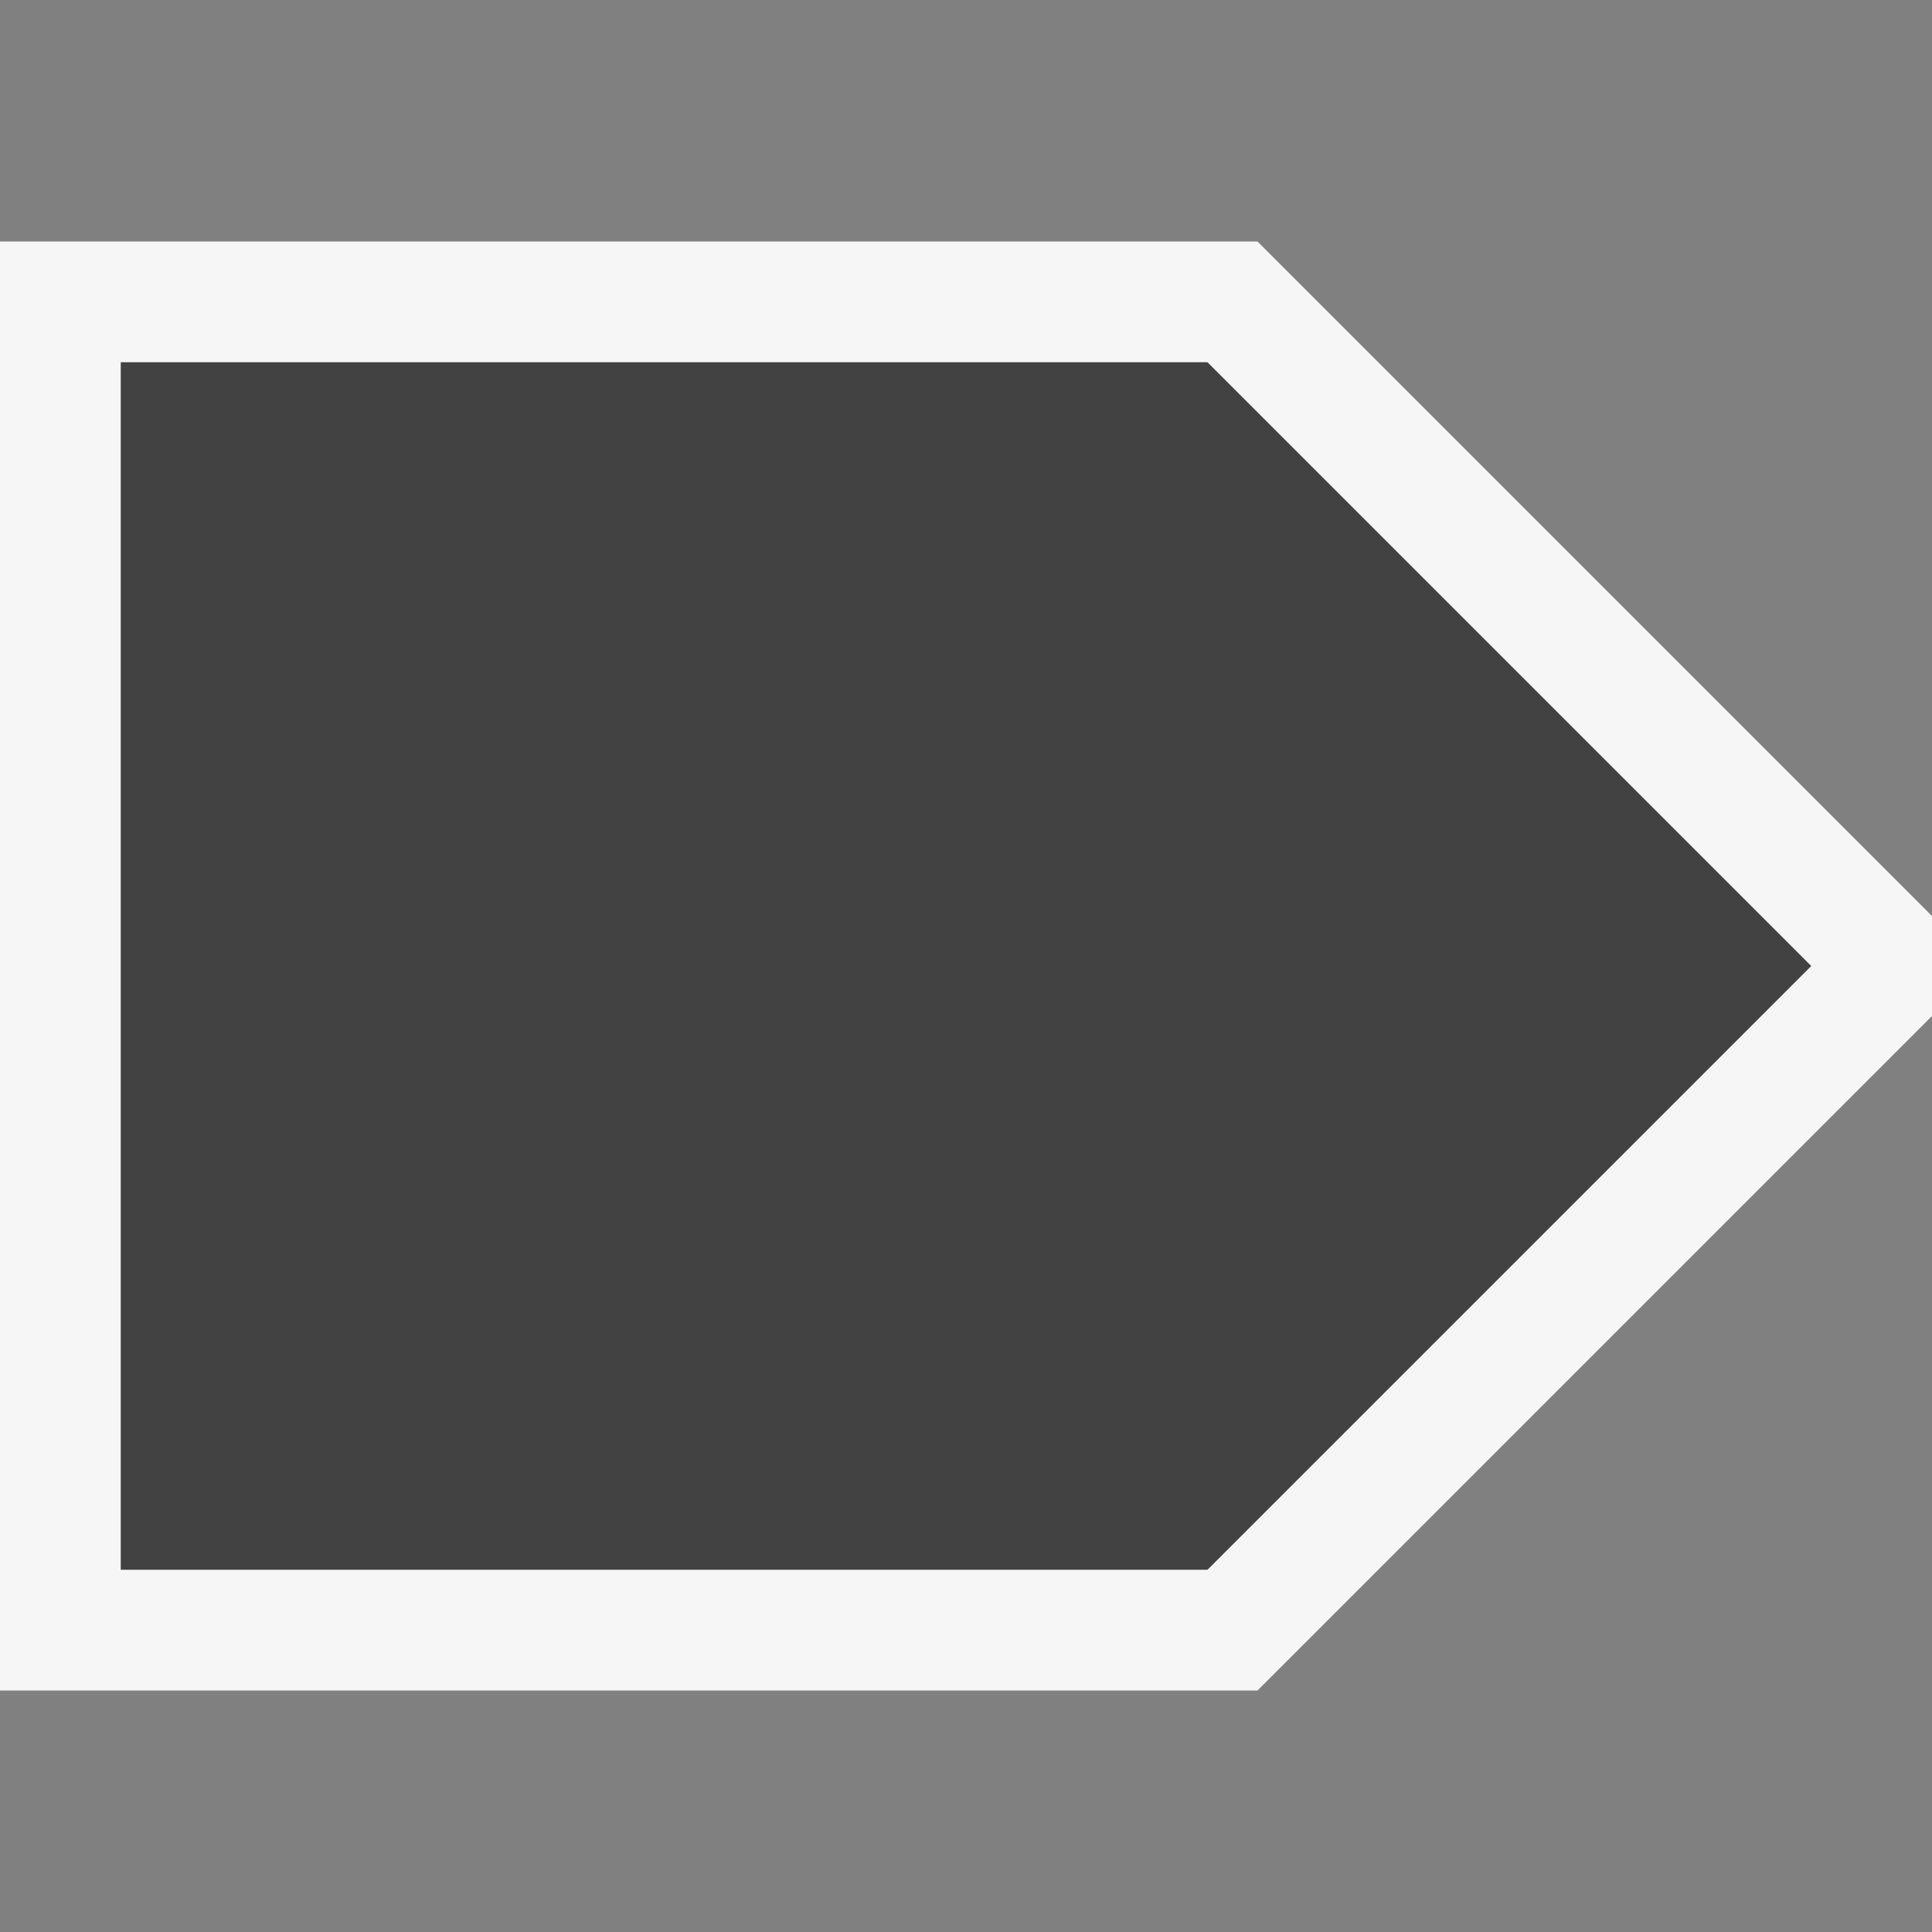<svg xmlns="http://www.w3.org/2000/svg" viewBox="0 0 16 16"><rect x="0" y="0" width="16" height="16" fill="#808080" stroke="none"/><style>.st0{opacity:0}.st0,.st1{fill:#f6f6f6}.st2{fill:#424242}</style><g id="outline"><path class="st0" d="M0 0h16v16H0z"/><path class="st1" d="M16 7.586L10.414 2H0v12h10.414L16 8.414z"/></g><path class="st2" d="M1 3v10h9l5-5-5-5z" id="icon_x5F_bg"/></svg>